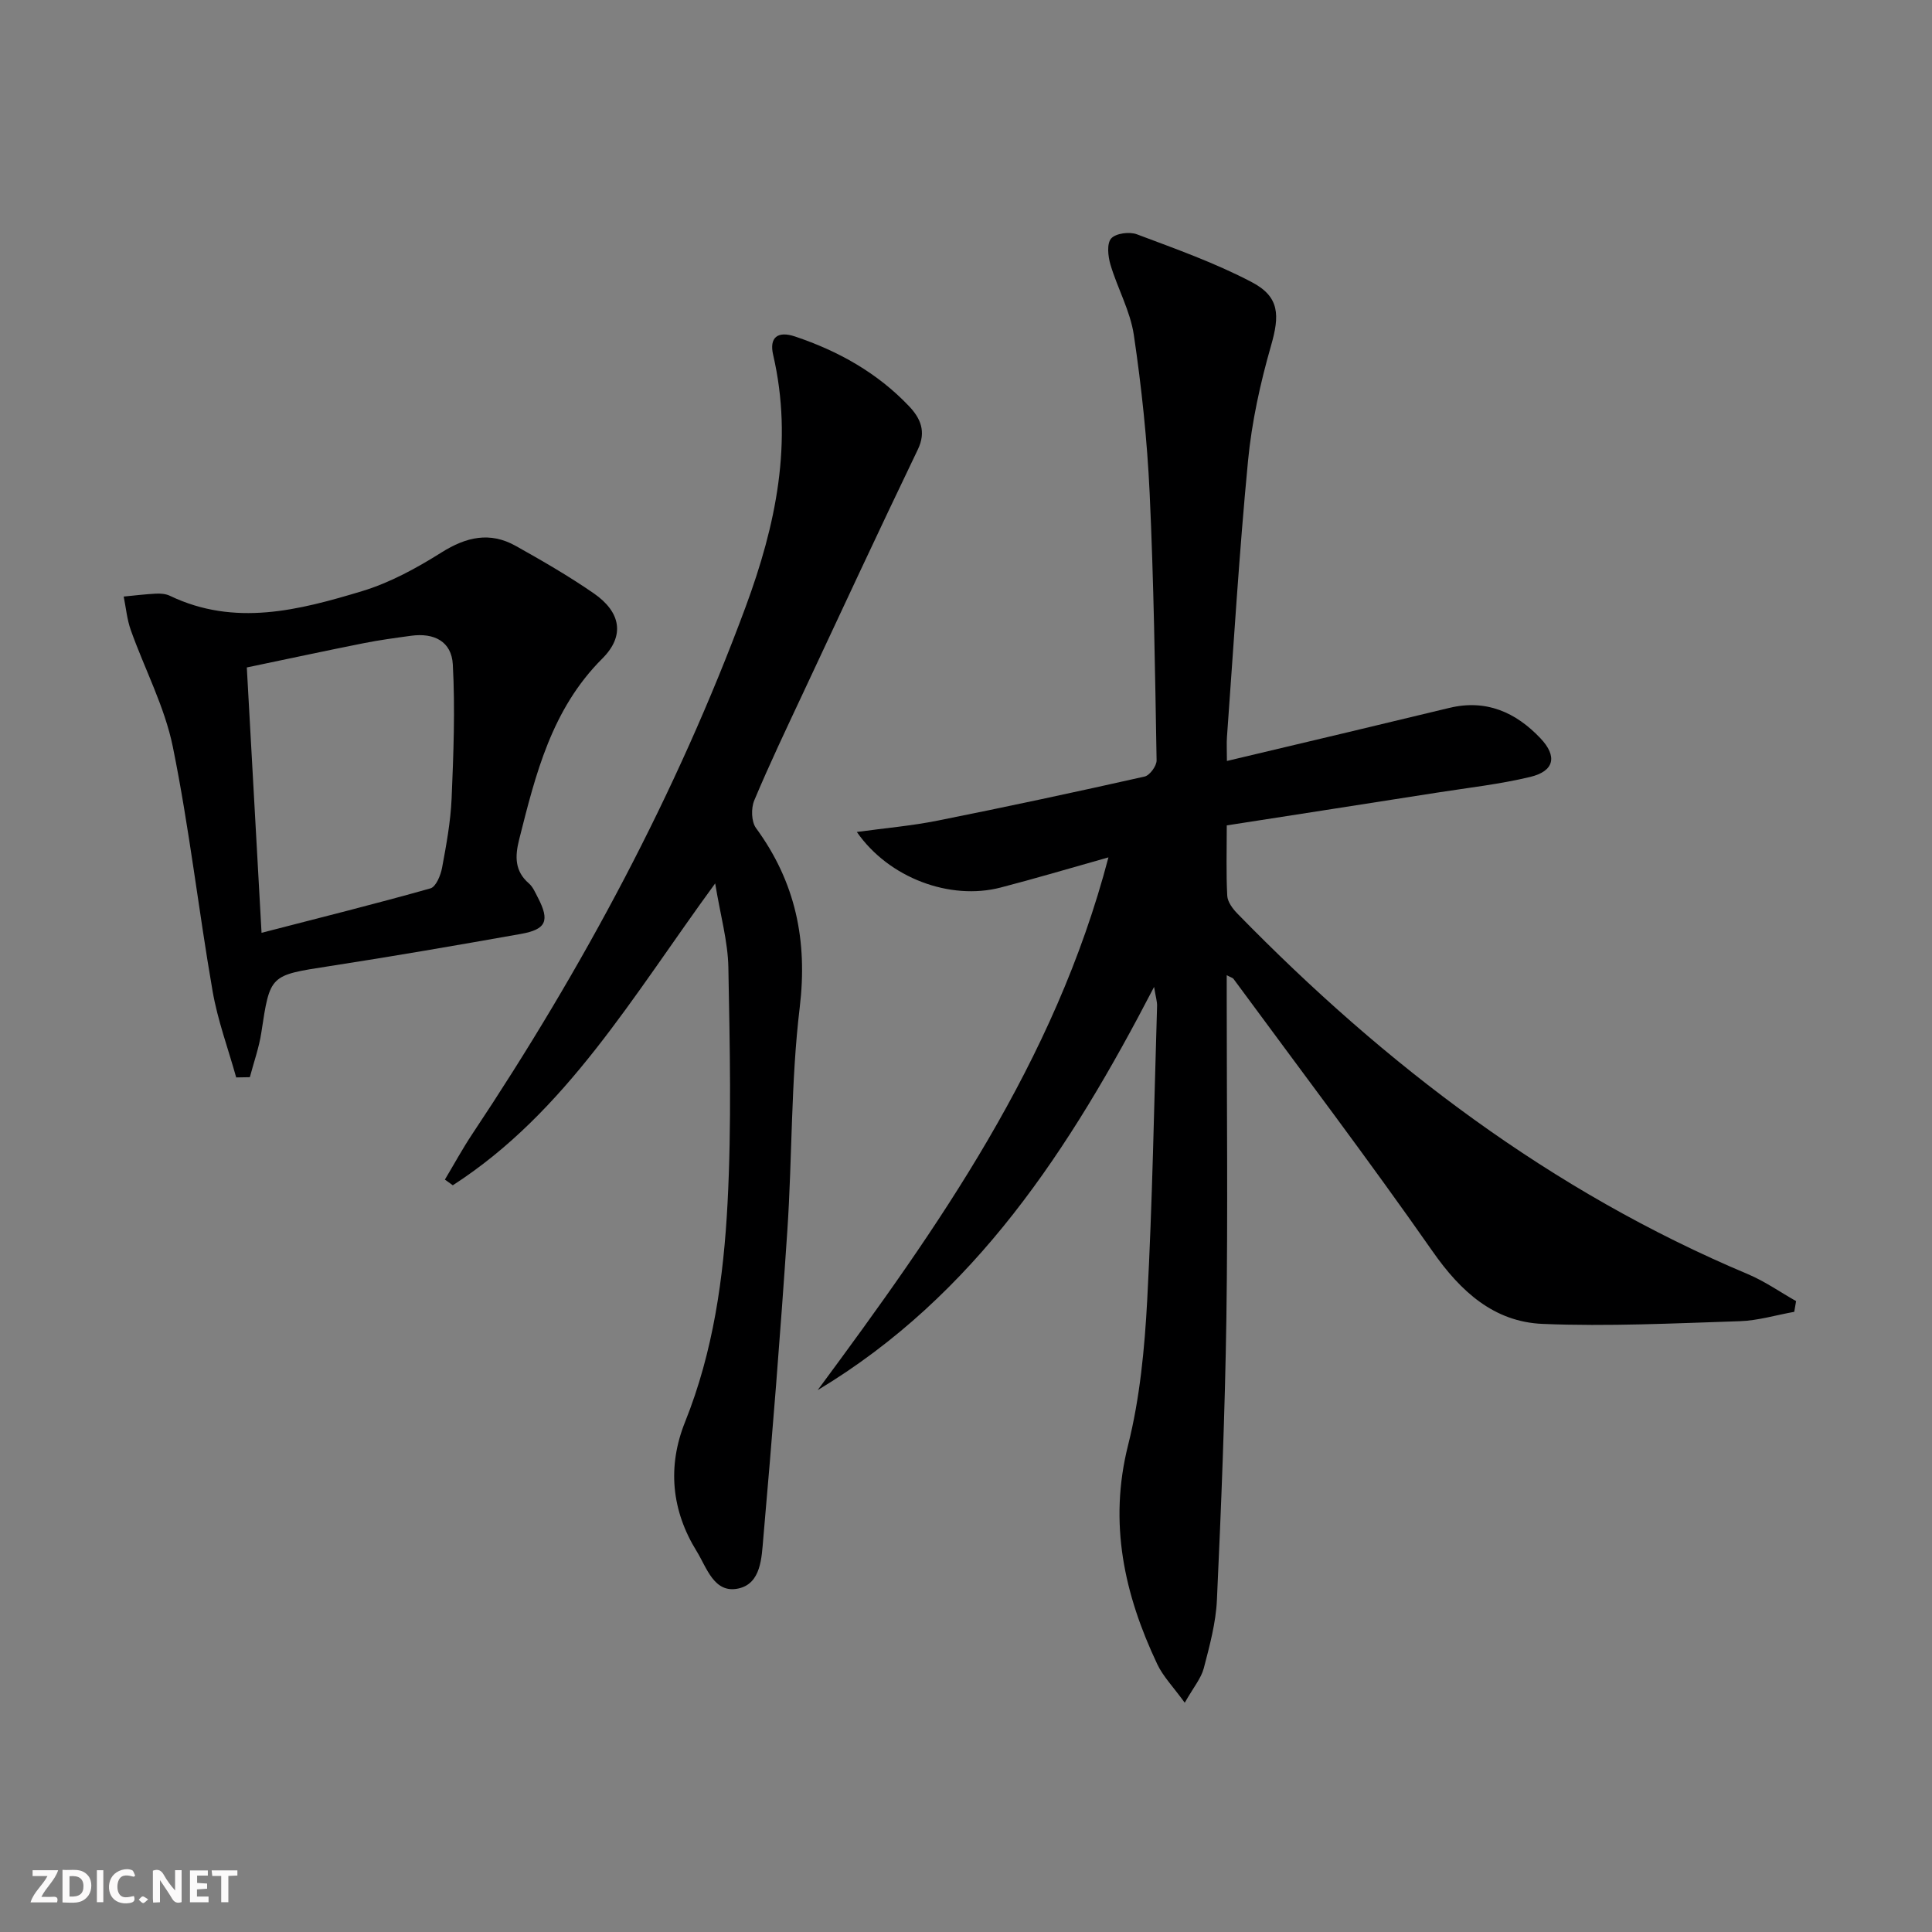 <svg enable-background="new 0 0 400 400" viewBox="0 0 400 400" xmlns="http://www.w3.org/2000/svg"><rect x="0" y="0" width="400" height="400" fill="#808080" stroke="none"/><g fill="#fbfafa"><path d="m37.59 393.81c-.92.31-1.52.05-2-.78-.7-1.2-1.52-2.34-2.47-3.78v4.59c-.55.03-.95.05-1.41.07-.03-.37-.06-.64-.06-.91 0-1.91 0-3.81 0-5.7 1.13-.41 1.77-.03 2.29.91.62 1.11 1.38 2.14 2.31 3.19v-4.2h1.35v6.61z"/><path d="m12.94 393.88v-6.75c1.9.19 3.93-.54 5.37 1.29.8 1.01.78 2.88.03 3.97-1.37 1.97-3.4 1.51-5.4 1.49m1.45-1.22c2.04.12 2.92-.58 2.89-2.21-.03-1.51-.98-2.19-2.89-2z"/><path d="m11.81 393.87h-5.49c.68-2.18 2.47-3.48 3.51-5.45h-3.08v-1.21h5.29c-.71 2.13-2.44 3.48-3.47 5.51.86 0 1.63.04 2.39-.01.79-.05 1.14.21.85 1.16"/><path d="m39.33 393.86v-6.61h3.7v1.07h-2.22v1.52c.68.04 1.34.09 2.07.13v1.07c-.72.05-1.38.09-2.1.14v1.48h2.4v1.19h-3.85z"/><path d="m27.71 388.56c-1.15-.3-2.46-.61-3.1.64-.37.73-.41 1.93-.06 2.67.63 1.35 1.99.93 3.17.68.35.94-.01 1.32-.93 1.46-1.62.25-3.05-.27-3.76-1.48-.73-1.25-.6-3.03.31-4.17.88-1.11 2.71-1.7 4-1.16.32.13.44.74.65 1.12-.1.08-.19.16-.28.24"/><path d="m49.15 387.24v1.07c-.59.02-1.17.05-1.87.08v5.44h-1.48v-5.44h-1.85c-.05-.4-.08-.73-.13-1.15z"/><path d="m20.06 387.21h1.33v6.62h-1.33z"/><path d="m30.68 393.25c-.49.38-.8.79-1.05.76-.32-.05-.6-.45-.9-.7.26-.24.51-.64.8-.67.29-.04.62.3 1.15.61"/></g><path d="m169.29 287.81c24.95-33.74 49.06-67.81 60.2-110.3-8.14 2.29-15.2 4.4-22.34 6.25-10.42 2.7-23.12-1.95-29.75-11.51 5.94-.81 11.4-1.28 16.73-2.35 14.32-2.86 28.6-5.92 42.84-9.12 1.07-.24 2.51-2.21 2.49-3.35-.32-18.46-.58-36.94-1.44-55.38-.51-10.93-1.67-21.87-3.27-32.69-.74-4.98-3.38-9.65-4.84-14.56-.51-1.72-.79-4.36.14-5.42.94-1.08 3.79-1.45 5.33-.87 8.04 3.02 16.2 5.92 23.78 9.9 5.82 3.05 5.79 6.9 3.99 13.17-2.23 7.77-3.99 15.8-4.76 23.83-1.83 19.02-2.97 38.11-4.36 57.17-.1 1.31-.01 2.64-.01 4.97 8.55-2.03 16.66-3.95 24.76-5.88 7.1-1.69 14.2-3.4 21.3-5.11 7.6-1.83 13.75.9 18.86 6.3 3.54 3.74 2.86 6.79-2.11 7.99-6.27 1.51-12.74 2.23-19.13 3.23-14.4 2.26-28.81 4.49-43.71 6.81 0 5.34-.15 9.97.1 14.57.07 1.28 1.13 2.7 2.11 3.7 30.62 31.39 64.96 57.51 105.68 74.64 3.49 1.47 6.66 3.7 9.98 5.58-.13.74-.25 1.48-.38 2.22-3.77.67-7.52 1.82-11.3 1.94-13.59.44-27.22 1.12-40.79.56-10.08-.42-16.98-6.7-22.79-15.02-13.34-19.09-27.42-37.66-41.22-56.42-.16-.22-.52-.29-1.4-.75v5.02c0 21.99.25 43.99-.07 65.98-.29 19.45-1.07 38.91-1.96 58.34-.22 4.75-1.51 9.5-2.72 14.14-.55 2.09-2.11 3.92-3.94 7.14-2.41-3.32-4.49-5.44-5.69-7.98-6.83-14.44-10.11-29.19-6.04-45.36 2.45-9.75 3.42-19.99 3.96-30.07 1.08-20.26 1.42-40.56 2.04-60.84.03-.92-.28-1.85-.62-3.95-17.4 33.55-37.06 63.9-69.65 83.48z" fill="#000001"/><path d="m148.07 182.9c-17.07 23.33-30.8 47.32-54.32 62.5-.55-.39-1.09-.78-1.64-1.18 1.9-3.17 3.66-6.42 5.71-9.49 22.84-34.29 42.22-70.37 56.55-109.07 6.27-16.95 9.89-34.1 5.7-52.2-.82-3.53.87-5.02 4.54-3.79 8.97 3.01 17.03 7.52 23.58 14.41 2.37 2.49 3.64 5.25 1.83 9-8.05 16.74-15.88 33.59-23.76 50.42-3.45 7.37-6.96 14.72-10.1 22.22-.68 1.62-.61 4.4.37 5.73 8.19 11.2 10.71 23.28 9.04 37.17-1.84 15.32-1.53 30.88-2.57 46.31-1.42 21.21-3.11 42.4-4.97 63.57-.35 3.94-.42 9.38-5.19 10.39-5.01 1.06-6.51-4.33-8.59-7.7-5.24-8.46-6.11-17.59-2.41-26.8 5.84-14.56 7.98-29.88 8.79-45.28.85-16.23.47-32.55.17-48.82-.1-5.38-1.64-10.74-2.73-17.39z" fill="#000001"/><path d="m48.9 223.07c-1.66-5.96-3.84-11.82-4.89-17.89-2.92-16.83-4.83-33.85-8.23-50.57-1.69-8.3-5.84-16.1-8.71-24.18-.78-2.2-.99-4.61-1.46-6.92 2.22-.21 4.43-.49 6.65-.6.97-.05 2.07.03 2.93.45 13.42 6.43 26.72 2.97 39.77-.97 5.77-1.74 11.29-4.77 16.43-8 5.13-3.23 10.04-4.36 15.38-1.37 5.5 3.08 10.99 6.25 16.17 9.83 5.56 3.85 6.53 8.74 1.76 13.5-10.49 10.47-13.8 23.92-17.22 37.48-.86 3.42-.96 6.5 2.02 9.07.84.72 1.32 1.91 1.86 2.93 2.49 4.79 1.77 6.59-3.52 7.53-13.23 2.35-26.48 4.64-39.76 6.69-12.22 1.89-12.16 1.75-13.97 13.7-.47 3.14-1.57 6.18-2.38 9.27-.94.01-1.88.03-2.83.05zm5.25-29.94c12.28-3.18 23.67-6.01 34.96-9.2 1.15-.32 2.13-2.71 2.42-4.29.88-4.73 1.76-9.51 1.97-14.29.39-9.25.75-18.55.25-27.78-.26-4.76-3.86-6.6-8.65-5.94-3.29.45-6.58.89-9.83 1.54-8.04 1.6-16.06 3.33-24.17 5.02 1.01 18.31 1.99 35.86 3.05 54.94z" fill="#000001"/></svg>
